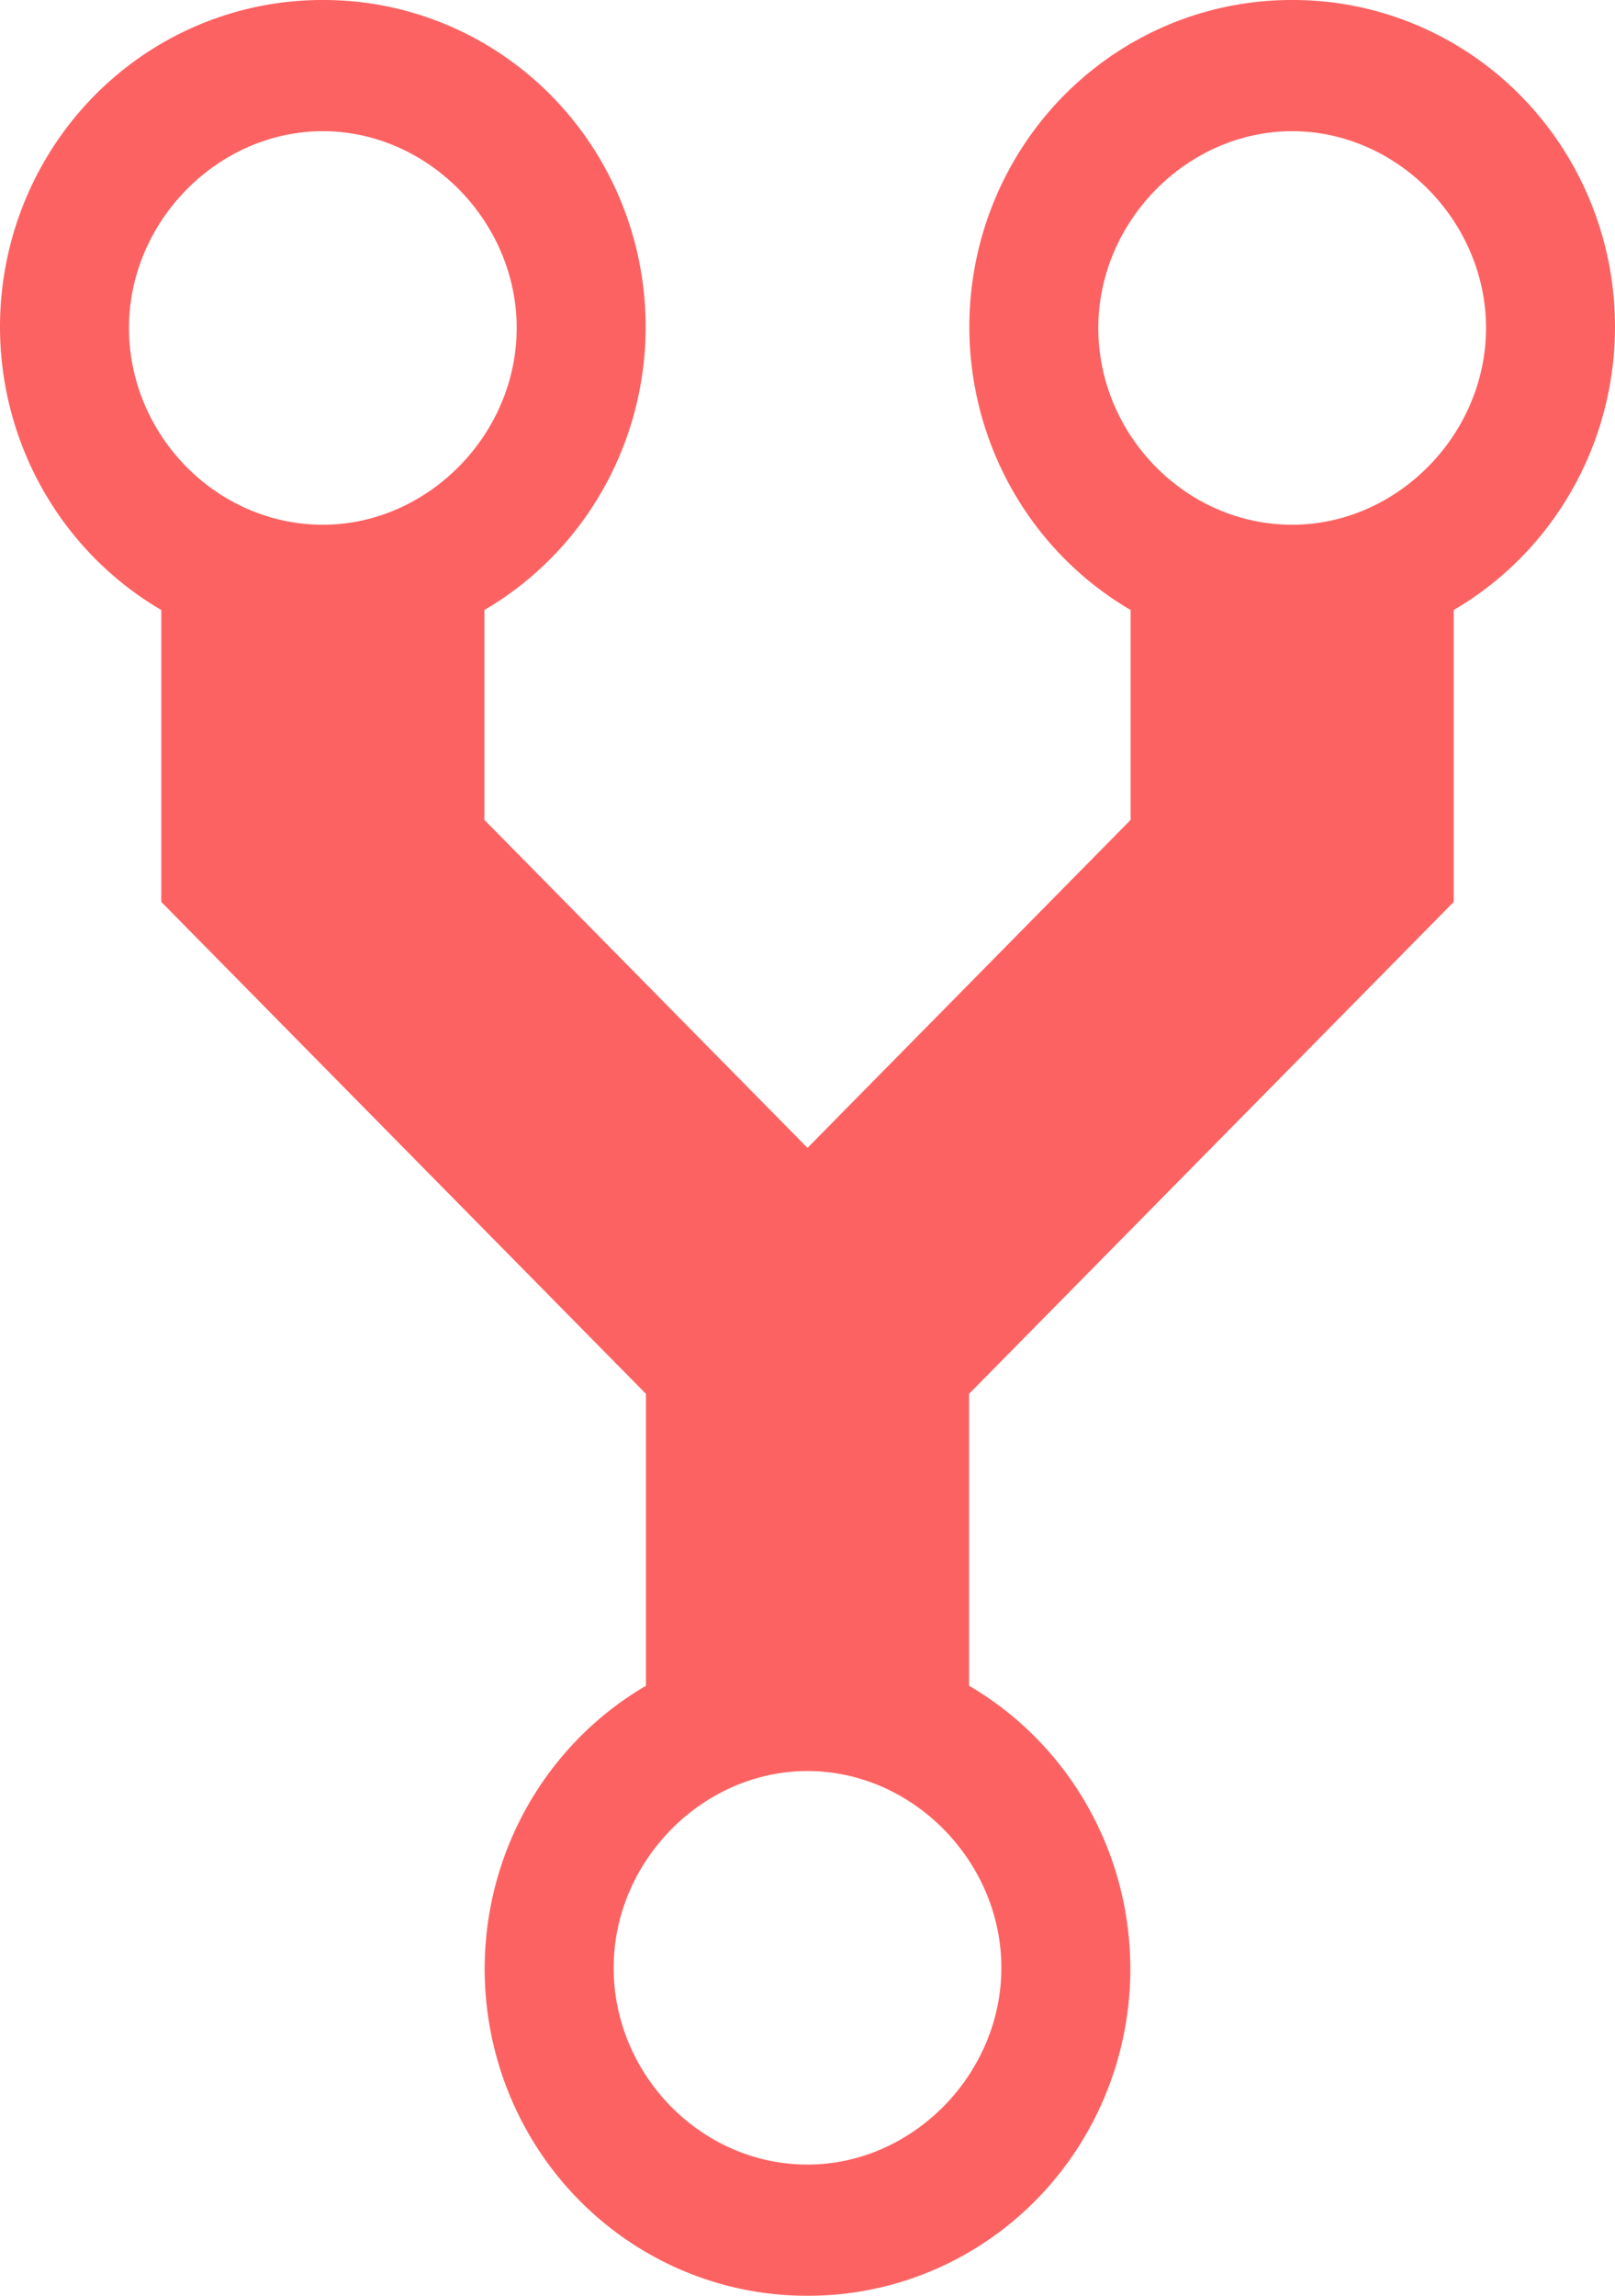 <svg width="95" height="135" viewBox="0 0 95 135" fill="none" xmlns="http://www.w3.org/2000/svg">
<path fill-rule="evenodd" clip-rule="evenodd" d="M76.01 6.71291e-05C71.835 -0.011 67.773 1.378 64.456 3.951C61.139 6.524 58.753 10.138 57.669 14.229C56.585 18.32 56.864 22.661 58.462 26.575C60.06 30.488 62.889 33.757 66.507 35.871V48.214L47.5 67.5L28.493 48.214V35.871C32.111 33.757 34.94 30.488 36.538 26.575C38.136 22.661 38.415 18.32 37.331 14.229C36.247 10.138 33.861 6.524 30.544 3.951C27.227 1.378 23.165 -0.011 18.99 6.71291e-05C14.815 -0.011 10.753 1.378 7.436 3.951C4.119 6.524 1.733 10.138 0.649 14.229C-0.435 18.32 -0.156 22.661 1.443 26.575C3.041 30.488 5.869 33.757 9.487 35.871V53.036L37.997 81.964V99.129C34.379 101.243 31.551 104.511 29.952 108.425C28.354 112.339 28.075 116.679 29.159 120.771C30.243 124.862 32.629 128.476 35.946 131.049C39.263 133.622 43.325 135.011 47.5 135C51.675 135.011 55.737 133.622 59.054 131.049C62.371 128.476 64.757 124.862 65.841 120.771C66.925 116.679 66.646 112.339 65.048 108.425C63.449 104.511 60.621 101.243 57.003 99.129V81.964L85.513 53.036V35.871C89.131 33.757 91.959 30.488 93.558 26.575C95.156 22.661 95.434 18.32 94.351 14.229C93.267 10.138 90.881 6.524 87.564 3.951C84.247 1.378 80.185 -0.011 76.01 6.71291e-05ZM18.99 30.857C12.718 30.857 7.586 25.554 7.586 19.286C7.586 13.018 12.813 7.714 18.99 7.714C25.167 7.714 30.394 13.018 30.394 19.286C30.394 25.554 25.167 30.857 18.99 30.857ZM47.5 127.286C41.228 127.286 36.096 121.982 36.096 115.714C36.096 109.446 41.323 104.143 47.5 104.143C53.677 104.143 58.904 109.446 58.904 115.714C58.904 121.982 53.677 127.286 47.5 127.286ZM76.01 30.857C69.738 30.857 64.606 25.554 64.606 19.286C64.606 13.018 69.833 7.714 76.01 7.714C82.187 7.714 87.414 13.018 87.414 19.286C87.414 25.554 82.187 30.857 76.01 30.857Z" fill="#FD6262"/>
</svg>
